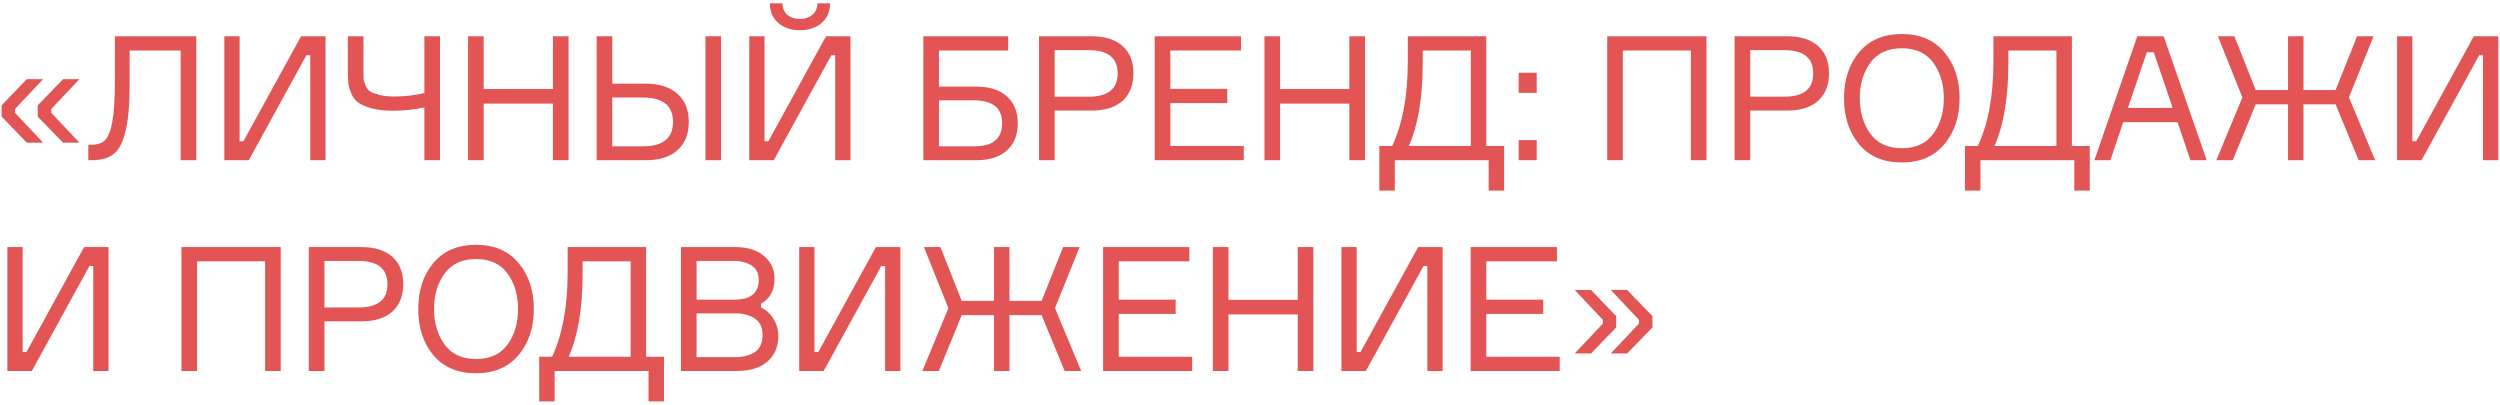 <?xml version="1.0" encoding="UTF-8"?> <svg xmlns="http://www.w3.org/2000/svg" width="593" height="96" viewBox="0 0 593 96" fill="none"><path d="M380.187 76.761V75.855L373.518 68.774H377.388L383.357 74.99V77.666L377.388 83.842H373.518L380.187 76.761ZM388.75 76.761V75.855L382.081 68.774H385.951L391.962 74.99V77.666L385.951 83.842H382.081L388.75 76.761Z" fill="#E35454"></path><path d="M352.548 84.624H369.963V88H348.843V58.605H369.304V61.981H352.548V71.079H366.052V74.455H352.548V84.624Z" fill="#E35454"></path><path d="M318.187 58.605H321.809V83.513H322.715L336.383 58.605L342.188 58.605V88H338.565V63.092H337.66L323.991 88H318.187V58.605Z" fill="#E35454"></path><path d="M307.822 58.605L311.528 58.605V88H307.822V74.579H291.396V88H287.69V58.605H291.396V71.121H307.822V58.605Z" fill="#E35454"></path><path d="M265.362 84.624H282.777V88H261.657V58.605H282.119V61.981H265.362V71.079H278.866V74.455H265.362V84.624Z" fill="#E35454"></path><path d="M247.068 74.743H239.451V88H235.787V74.743H228.13L222.695 88H218.784L224.96 73.097L219.155 58.605H223.066L228.13 71.368H235.787V58.605H239.451V71.368H247.068L252.173 58.605H256.084L250.238 73.097L256.454 88H252.543L247.068 74.743Z" fill="#E35454"></path><path d="M189.568 58.605H193.191V83.513H194.097L207.765 58.605L213.57 58.605V88H209.947V63.092H209.042L195.373 88H189.568V58.605Z" fill="#E35454"></path><path d="M180.504 72.026V72.932C181.739 73.508 182.727 74.414 183.468 75.649C184.236 76.884 184.621 78.243 184.621 79.725C184.621 82.195 183.77 84.199 182.068 85.736C180.366 87.245 177.896 88 174.658 88H161.524V58.605H174.328C177.32 58.605 179.625 59.319 181.245 60.746C182.891 62.145 183.715 63.916 183.715 66.057C183.715 68.884 182.644 70.874 180.504 72.026ZM165.23 61.898V71.079H174.246C178.061 71.079 179.968 69.515 179.968 66.386C179.968 64.849 179.419 63.724 178.322 63.01C177.224 62.269 175.838 61.898 174.163 61.898H165.23ZM165.23 84.706H174.41C176.304 84.706 177.855 84.308 179.063 83.513C180.27 82.689 180.874 81.331 180.874 79.437C180.874 77.653 180.27 76.363 179.063 75.567C177.882 74.743 176.345 74.332 174.452 74.332H165.23V84.706Z" fill="#E35454"></path><path d="M153.257 84.624H157.497V95.205H153.833V88H131.561V95.205H127.896V84.624H130.943C133.413 79.409 134.648 72.712 134.648 64.533V58.605L153.257 58.605V84.624ZM149.593 84.624V61.981H138.189V65.151C138.189 73.165 137.091 79.656 134.895 84.624H149.593Z" fill="#E35454"></path><path d="M112.92 58.07C117.229 58.07 120.592 59.511 123.007 62.392C125.422 65.274 126.63 68.911 126.63 73.302C126.63 77.694 125.422 81.331 123.007 84.212C120.592 87.094 117.229 88.535 112.92 88.535C108.584 88.535 105.208 87.108 102.793 84.254C100.405 81.372 99.211 77.721 99.211 73.302C99.211 68.884 100.405 65.247 102.793 62.392C105.208 59.511 108.584 58.07 112.92 58.07ZM105.469 81.742C107.143 84.02 109.627 85.159 112.92 85.159C116.214 85.159 118.698 84.02 120.372 81.742C122.046 79.464 122.883 76.651 122.883 73.302C122.883 69.954 122.046 67.141 120.372 64.863C118.698 62.585 116.214 61.446 112.92 61.446C109.627 61.446 107.143 62.585 105.469 64.863C103.794 67.141 102.957 69.954 102.957 73.302C102.957 76.651 103.794 79.464 105.469 81.742Z" fill="#E35454"></path><path d="M73.253 58.605H85.686C88.87 58.605 91.326 59.373 93.055 60.91C94.785 62.447 95.649 64.602 95.649 67.374C95.649 70.174 94.785 72.356 93.055 73.92C91.326 75.457 88.87 76.225 85.686 76.225H76.958V88H73.253V58.605ZM76.958 72.932H85.069C89.625 72.932 91.903 71.093 91.903 67.415C91.903 63.737 89.625 61.898 85.069 61.898H76.958V72.932Z" fill="#E35454"></path><path d="M43.038 58.605L66.587 58.605V88H62.882V61.981H46.743L46.743 88H43.038L43.038 58.605Z" fill="#E35454"></path><path d="M1.746 58.605H5.369L5.369 83.513H6.275L19.943 58.605L25.748 58.605L25.748 88H22.125L22.125 63.092H21.219L7.551 88H1.746L1.746 58.605Z" fill="#E35454"></path><path d="M568.589 8.605H572.212V33.513H573.117L586.786 8.605H592.591V38H588.968V13.092H588.062L574.394 38H568.589V8.605Z" fill="#E35454"></path><path d="M554 24.743H546.384V38H542.72V24.743L535.062 24.743L529.628 38H525.717L531.892 23.097L526.087 8.605H529.998L535.062 21.367L542.72 21.367V8.605H546.384V21.367L554 21.367L559.105 8.605H563.016L557.17 23.097L563.387 38H559.476L554 24.743Z" fill="#E35454"></path><path d="M519.561 38L516.514 28.984L503.628 28.984L500.582 38H496.794L506.963 8.605H513.221L523.431 38H519.561ZM509.227 12.393L504.74 25.608L515.361 25.608L510.874 12.393H509.227Z" fill="#E35454"></path><path d="M491.449 34.624H495.69V45.205H492.026V38H469.753V45.205H466.089V34.624H469.135C471.606 29.409 472.841 22.712 472.841 14.533V8.605L491.449 8.605V34.624ZM487.785 34.624V11.981L476.381 11.981V15.151C476.381 23.165 475.283 29.656 473.088 34.624H487.785Z" fill="#E35454"></path><path d="M451.113 8.07C455.422 8.07 458.784 9.511 461.199 12.393C463.615 15.274 464.822 18.911 464.822 23.302C464.822 27.694 463.615 31.331 461.199 34.212C458.784 37.094 455.422 38.535 451.113 38.535C446.776 38.535 443.4 37.108 440.985 34.254C438.597 31.372 437.403 27.721 437.403 23.302C437.403 18.884 438.597 15.247 440.985 12.393C443.4 9.511 446.776 8.07 451.113 8.07ZM443.661 31.742C445.335 34.02 447.819 35.159 451.113 35.159C454.406 35.159 456.89 34.02 458.565 31.742C460.239 29.464 461.076 26.651 461.076 23.302C461.076 19.954 460.239 17.141 458.565 14.863C456.89 12.585 454.406 11.446 451.113 11.446C447.819 11.446 445.335 12.585 443.661 14.863C441.987 17.141 441.15 19.954 441.15 23.302C441.15 26.651 441.987 29.464 443.661 31.742Z" fill="#E35454"></path><path d="M411.445 8.605L423.879 8.605C427.062 8.605 429.519 9.373 431.248 10.91C432.977 12.447 433.842 14.602 433.842 17.374C433.842 20.174 432.977 22.356 431.248 23.92C429.519 25.457 427.062 26.226 423.879 26.226L415.151 26.226V38H411.445V8.605ZM415.151 22.932H423.261C427.817 22.932 430.095 21.093 430.095 17.415C430.095 13.737 427.817 11.899 423.261 11.899L415.151 11.899V22.932Z" fill="#E35454"></path><path d="M381.23 8.605L404.779 8.605V38H401.074V11.981L384.936 11.981V38H381.23V8.605Z" fill="#E35454"></path><path d="M364.51 38H360.229V33.224H364.51V38ZM364.51 22.026H360.229V17.25H364.51V22.026Z" fill="#E35454"></path><path d="M352.537 34.624H356.778V45.205H353.114V38H330.841V45.205H327.177V34.624H330.223C332.693 29.409 333.929 22.712 333.929 14.533V8.605L352.537 8.605V34.624ZM348.873 34.624V11.981L337.469 11.981V15.151C337.469 23.165 336.371 29.656 334.176 34.624H348.873Z" fill="#E35454"></path><path d="M320.066 8.605H323.771V38H320.066V24.579L303.639 24.579V38H299.934V8.605H303.639V21.12L320.066 21.12V8.605Z" fill="#E35454"></path><path d="M277.606 34.624H295.02V38H273.9V8.605L294.362 8.605V11.981L277.606 11.981V21.079L291.109 21.079V24.455L277.606 24.455V34.624Z" fill="#E35454"></path><path d="M246.459 8.605L258.892 8.605C262.076 8.605 264.532 9.373 266.262 10.91C267.991 12.447 268.855 14.602 268.855 17.374C268.855 20.174 267.991 22.356 266.262 23.92C264.532 25.457 262.076 26.226 258.892 26.226L250.164 26.226V38H246.459V8.605ZM250.164 22.932H258.275C262.831 22.932 265.109 21.093 265.109 17.415C265.109 13.737 262.831 11.899 258.275 11.899L250.164 11.899V22.932Z" fill="#E35454"></path><path d="M222.724 20.544H231.575C234.704 20.544 237.119 21.313 238.821 22.85C240.55 24.387 241.415 26.527 241.415 29.272C241.415 32.017 240.55 34.157 238.821 35.694C237.119 37.231 234.704 38 231.575 38H219.019V8.605L239.15 8.605V11.981L222.724 11.981V20.544ZM222.724 34.706H230.958C233.346 34.706 235.061 34.24 236.104 33.307C237.174 32.373 237.71 31.015 237.71 29.231C237.71 25.608 235.459 23.797 230.958 23.797H222.724V34.706Z" fill="#E35454"></path><path d="M177.728 8.605H181.35V33.513H182.256L195.924 8.605H201.729V38L198.106 38V13.092H197.201L183.532 38H177.728V8.605ZM193.907 0.783L196.913 0.783C196.858 2.786 196.172 4.351 194.854 5.476C193.537 6.601 191.821 7.164 189.708 7.164C187.649 7.164 185.961 6.601 184.644 5.476C183.327 4.351 182.64 2.786 182.586 0.783L185.591 0.783C185.618 1.935 186.003 2.841 186.744 3.5C187.485 4.159 188.473 4.488 189.708 4.488C190.943 4.488 191.945 4.159 192.713 3.5C193.482 2.841 193.88 1.935 193.907 0.783Z" fill="#E35454"></path><path d="M167.336 8.605L171.041 8.605V38H167.336V8.605ZM145.228 34.706H152.515C157.263 34.706 159.637 32.772 159.637 28.901C159.637 25.059 157.263 23.138 152.515 23.138H145.228V34.706ZM153.173 38H141.522V8.605H145.228V19.844H153.173C156.412 19.844 158.923 20.654 160.707 22.273C162.492 23.865 163.384 26.075 163.384 28.901C163.384 31.783 162.492 34.02 160.707 35.612C158.951 37.204 156.44 38 153.173 38Z" fill="#E35454"></path><path d="M131.158 8.605H134.864V38H131.158V24.579L114.732 24.579V38H111.026V8.605H114.732V21.12L131.158 21.12V8.605Z" fill="#E35454"></path><path d="M82.508 8.605H86.213V17.003C86.213 17.772 86.227 18.362 86.254 18.774C86.309 19.158 86.46 19.666 86.707 20.297C86.954 20.901 87.325 21.367 87.819 21.697C88.313 21.999 89.04 22.273 90.001 22.52C90.989 22.767 92.196 22.891 93.624 22.891C95.984 22.891 98.331 22.616 100.664 22.067V8.605H104.369V38H100.664V25.485C98.276 26.006 95.778 26.267 93.171 26.267C91.195 26.267 89.507 26.075 88.107 25.69C86.735 25.306 85.692 24.853 84.978 24.332C84.264 23.81 83.716 23.097 83.331 22.191C82.947 21.258 82.714 20.448 82.631 19.762C82.549 19.048 82.508 18.129 82.508 17.003V8.605Z" fill="#E35454"></path><path d="M53.21 8.605H56.833L56.833 33.513H57.739L71.407 8.605H77.212V38H73.589V13.092H72.683L59.015 38H53.21L53.21 8.605Z" fill="#E35454"></path><path d="M20.95 34.336H21.732C23.105 34.336 24.161 33.979 24.902 33.266C25.643 32.552 26.22 31.111 26.632 28.943C27.043 26.747 27.249 23.563 27.249 19.391V8.605L46.558 8.605V38H42.852V11.981L30.749 11.981V20.091C30.749 24.867 30.419 28.572 29.761 31.207C29.129 33.814 28.182 35.598 26.92 36.559C25.685 37.52 23.969 38 21.774 38H20.95V34.336Z" fill="#E35454"></path><path d="M3.558 25.855V26.761L10.227 33.842H6.357L0.388 27.666L0.388 24.99L6.357 18.774H10.227L3.558 25.855ZM12.162 25.855V26.761L18.832 33.842H14.962L8.951 27.666V24.99L14.962 18.774H18.832L12.162 25.855Z" fill="#E35454"></path></svg> 